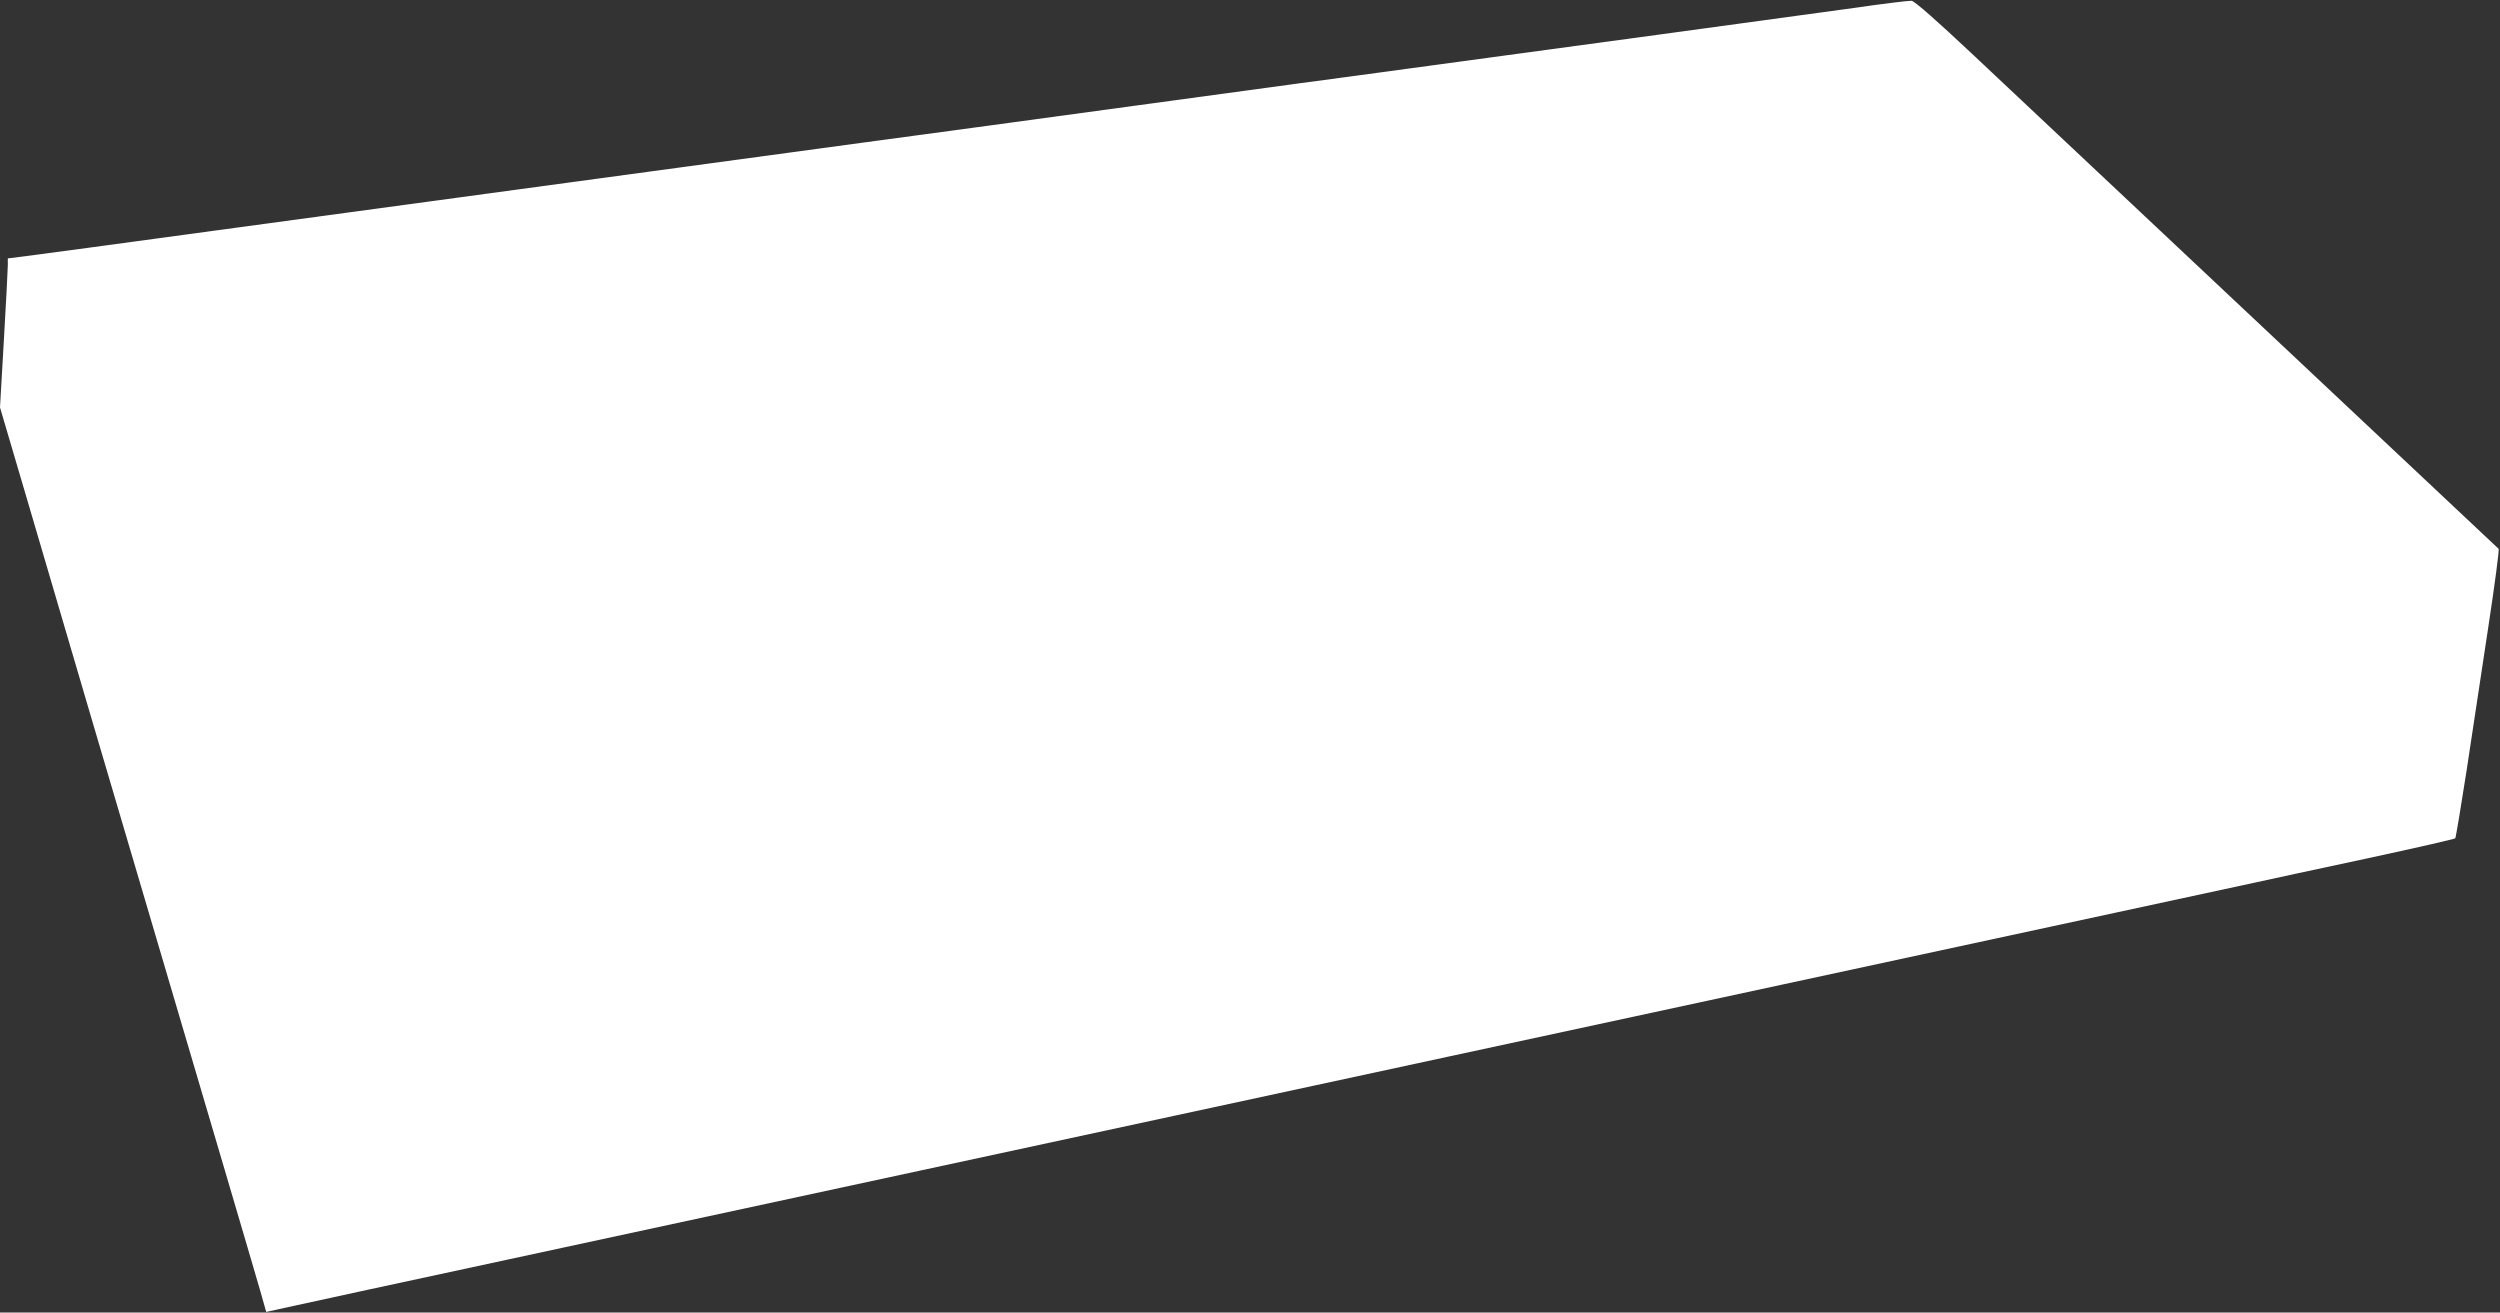 <?xml version="1.0" standalone="no"?>
<!DOCTYPE svg PUBLIC "-//W3C//DTD SVG 20010904//EN"
 "http://www.w3.org/TR/2001/REC-SVG-20010904/DTD/svg10.dtd">
<svg version="1.0" xmlns="http://www.w3.org/2000/svg"
 width="1280pt" height="672pt" viewBox="0 0 1280 672"
 preserveAspectRatio="xMidYMid meet">
<rect x="0" y="0" width="1280" height="672" fill="#333333" stroke="none"/>
<g transform="translate(0,672) scale(0.1,-0.1)"
fill="#ffffff" stroke="none">
<path d="M9490 6679 c-239 -33 -1638 -224 -2270 -309 -118 -16 -381 -52 -585
-79 -203 -28 -570 -78 -815 -111 -245 -33 -611 -83 -815 -111 -203 -27 -467
-63 -585 -79 -118 -16 -615 -83 -1105 -150 -490 -67 -987 -134 -1105 -150
-118 -16 -615 -84 -1105 -150 -490 -67 -929 -126 -977 -132 l-88 -11 0 -35 c0
-19 -9 -191 -20 -381 l-20 -347 144 -489 c79 -270 223 -758 319 -1085 287
-973 529 -1793 689 -2335 83 -280 164 -558 181 -616 l30 -106 146 32 c203 45
438 95 1086 235 783 169 1450 313 1715 370 344 74 1093 236 1715 370 308 66
621 134 695 150 74 16 387 84 695 150 622 134 1371 296 1715 370 344 74 1093
236 1715 370 308 66 621 134 695 150 74 16 335 73 580 125 245 53 448 99 451
103 3 4 29 160 58 347 28 187 78 517 111 734 33 217 57 398 53 401 -7 7 -2022
1900 -2686 2525 -189 178 -306 281 -320 281 -12 1 -146 -15 -297 -37z"/>
</g>
</svg>
